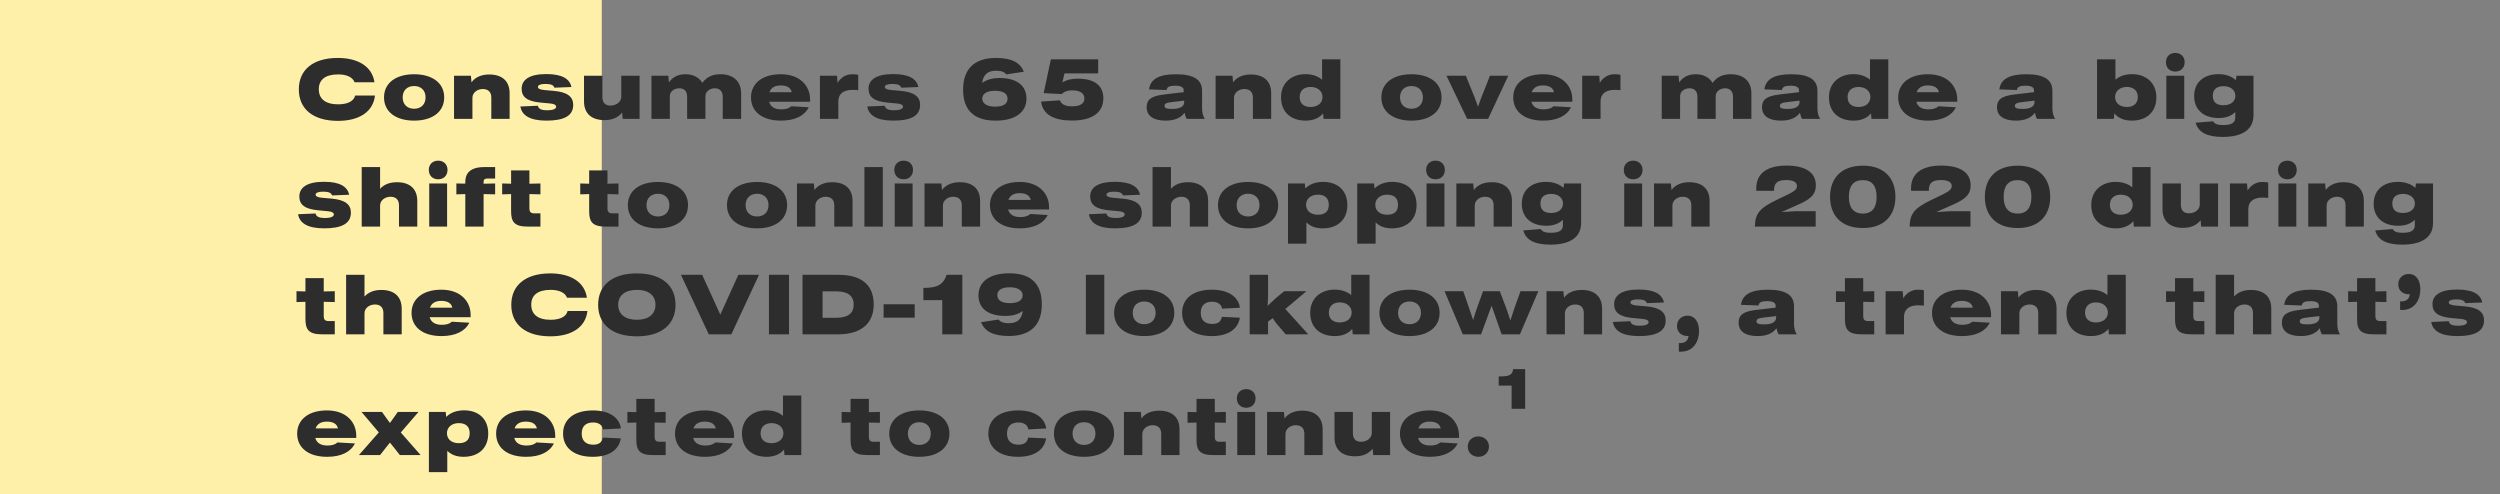 <svg width="1346" height="266" viewBox="0 0 1346 266" fill="none" xmlns="http://www.w3.org/2000/svg">
<rect x="0" y="0" width="1346" height="266" fill="#808080" stroke="none"/>
<g style="mix-blend-mode:multiply">
<rect width="324" height="266" fill="#FFF0A9"/>
</g>
<path d="M181.95 65.08C193.605 65.08 200.94 60.04 201.885 51.445H191.22C190.5 54.46 187.17 56.17 182.085 56.17C175.065 56.17 171.645 53.155 171.645 48.025C171.645 42.985 175.065 40.06 182.085 40.06C186.765 40.06 189.915 41.635 190.905 44.29H201.615C200.4 36.01 193.11 31.195 181.86 31.195C168.675 31.195 160.89 37.495 160.89 48.115C160.89 58.78 168.675 65.08 181.95 65.08ZM222.957 64.945C232.677 64.945 239.157 60.31 239.157 52.435C239.157 44.605 232.677 39.97 222.957 39.97C213.237 39.97 206.757 44.605 206.757 52.435C206.757 60.31 213.237 64.945 222.957 64.945ZM222.957 58.555C219.312 58.555 216.792 56.26 216.792 52.435C216.792 48.61 219.312 46.315 222.957 46.315C226.602 46.315 229.122 48.61 229.122 52.435C229.122 56.26 226.602 58.555 222.957 58.555ZM263.442 40.105C259.347 40.105 256.017 41.41 253.857 44.29L253.542 40.78H244.452V64H254.352V52.66C254.352 49.915 256.962 47.935 259.887 47.935C262.767 47.935 264.522 49.465 264.522 52.525V64H274.377V50.185C274.377 43.57 270.237 40.105 263.442 40.105ZM294.214 64.945C303.574 64.945 308.614 62.425 308.614 56.485C308.614 52.255 305.779 49.6 298.174 48.925L292.999 48.475C290.659 48.25 289.624 47.71 289.624 46.765C289.624 45.82 291.019 45.19 293.584 45.19C296.689 45.19 297.994 45.82 298.489 47.215L307.669 46.855C306.724 42.31 302.449 39.88 294.124 39.88C284.854 39.88 280.849 43.03 280.849 47.8C280.849 52.12 283.684 54.55 290.974 55.225L296.284 55.72C298.309 55.9 299.434 56.53 299.434 57.43C299.434 58.555 297.949 59.365 294.664 59.365C291.289 59.365 289.984 58.6 289.579 56.935L280.174 57.34C280.939 62.02 285.124 64.945 294.214 64.945ZM334.5 52.12C334.5 54.865 331.8 56.845 328.695 56.845C325.905 56.845 324.33 55.315 324.33 52.255V40.78H314.43V54.595C314.43 61.21 318.615 64.675 325.455 64.675C329.505 64.675 332.745 63.37 334.95 60.58L335.265 64H344.355V40.78H334.5V52.12ZM387.953 39.97C383.723 39.97 380.528 41.32 378.143 44.605C376.298 41.545 373.013 39.97 369.053 39.97C365.183 39.97 362.213 41.41 360.143 44.38L359.828 40.78H350.738V64H360.638V51.67C360.638 49.33 362.933 47.53 365.723 47.53C368.108 47.53 369.953 48.835 369.953 52.075V64H379.808V51.67C379.808 49.375 382.058 47.53 384.848 47.53C387.188 47.53 389.123 48.835 389.123 52.075V64H399.023V50.32C399.023 43.525 394.523 39.97 387.953 39.97ZM436.15 53.47C436.15 46.81 431.29 39.97 420.355 39.97C410.455 39.97 404.335 44.92 404.335 52.435C404.335 59.995 410.23 64.945 420.49 64.945C428.095 64.945 433.27 62.245 435.43 57.745L425.98 57.205C424.855 58.375 423.055 58.87 420.625 58.87C417.25 58.87 414.865 57.61 414.1 54.775H436.15V53.47ZM420.31 46C423.595 46 425.71 47.125 426.295 49.645H414.28C415.135 47.125 417.34 46 420.31 46ZM458.829 39.97C454.779 39.97 452.304 42.4 450.954 44.605L450.639 40.78H441.459V64H451.359V54.325C451.449 50.455 454.284 48.385 458.919 48.385C459.954 48.385 460.989 48.43 462.069 48.565V40.24C460.899 40.06 459.819 39.97 458.829 39.97ZM480.982 64.945C490.342 64.945 495.382 62.425 495.382 56.485C495.382 52.255 492.547 49.6 484.942 48.925L479.767 48.475C477.427 48.25 476.392 47.71 476.392 46.765C476.392 45.82 477.787 45.19 480.352 45.19C483.457 45.19 484.762 45.82 485.257 47.215L494.437 46.855C493.492 42.31 489.217 39.88 480.892 39.88C471.622 39.88 467.617 43.03 467.617 47.8C467.617 52.12 470.452 54.55 477.742 55.225L483.052 55.72C485.077 55.9 486.202 56.53 486.202 57.43C486.202 58.555 484.717 59.365 481.432 59.365C478.057 59.365 476.752 58.6 476.347 56.935L466.942 57.34C467.707 62.02 471.892 64.945 480.982 64.945ZM538.11 41.995C534.645 41.995 531.405 42.715 528.75 44.695C529.515 39.565 532.35 38.08 536.4 38.08C539.325 38.08 540.99 38.89 541.755 40.06L551.25 38.62C549.36 33.85 544.905 31.195 536.31 31.195C524.07 31.195 518.535 37.63 518.535 48.25C518.535 55.09 520.74 59.77 525.105 62.425C527.895 64.09 531.405 64.945 536.13 64.945C546.165 64.945 552.645 60.76 552.645 53.065C552.645 46.045 547.425 41.995 538.11 41.995ZM535.725 57.43C533.7 57.43 531.99 57.025 530.775 56.305C529.56 55.54 528.84 54.46 528.84 53.155C528.84 50.725 530.91 48.88 535.725 48.88C540.54 48.88 542.475 50.635 542.475 53.2C542.475 55.405 540.855 57.43 535.725 57.43ZM580.409 42.355C577.169 42.355 574.379 42.895 571.994 44.38L573.119 39.52H591.254V31.96H565.784L561.914 50.14L571.634 50.635C573.119 49.15 575.099 48.655 577.304 48.655C581.759 48.655 583.829 50.365 583.829 53.02C583.829 55.585 581.894 57.25 577.124 57.25C573.479 57.25 571.364 56.08 570.689 54.01L560.519 54.685C561.464 61.795 567.494 64.9 577.169 64.9C588.554 64.9 594.044 60.265 594.044 52.885C594.044 46.225 589.454 42.355 580.409 42.355ZM648.73 64C647.605 62.515 647.2 60.4 647.2 58.15V48.925C647.2 43.21 643.24 39.97 633.115 39.97C623.665 39.97 619.39 42.76 618.625 48.115L628.075 48.475C628.345 46.675 629.83 46.135 632.755 46.135C635.95 46.135 637.3 47.035 637.3 48.655V49.645H637.165L627.13 50.815C619.39 51.67 617.365 53.875 617.365 57.745C617.365 62.38 621.01 64.945 627.58 64.945C632.35 64.945 635.725 63.505 637.795 60.715C638.065 62.245 638.425 63.19 638.92 64H648.73ZM631.135 58.645C628.165 58.645 626.995 58.24 626.995 57.025C626.995 55.81 627.805 55.315 631.315 54.91L637.57 54.19V55C637.525 57.835 634.42 58.645 631.135 58.645ZM673.469 40.105C669.374 40.105 666.044 41.41 663.884 44.29L663.569 40.78H654.479V64H664.379V52.66C664.379 49.915 666.989 47.935 669.914 47.935C672.794 47.935 674.549 49.465 674.549 52.525V64H684.404V50.185C684.404 43.57 680.264 40.105 673.469 40.105ZM711.802 42.895C709.417 40.87 706.267 39.925 702.802 39.925C695.872 39.925 689.707 44.2 689.707 52.39C689.707 60.22 694.882 64.945 702.982 64.945C706.942 64.945 710.227 63.64 712.342 61.075L712.612 64H721.657V31.96H711.802V42.895ZM705.592 57.61C702.532 57.61 699.742 56.17 699.742 52.255C699.742 48.385 702.577 46.81 705.637 46.81C709.417 46.81 712.027 49.06 712.027 52.255C712.027 55.495 709.417 57.61 705.592 57.61ZM759.933 64.945C769.653 64.945 776.133 60.31 776.133 52.435C776.133 44.605 769.653 39.97 759.933 39.97C750.213 39.97 743.733 44.605 743.733 52.435C743.733 60.31 750.213 64.945 759.933 64.945ZM759.933 58.555C756.288 58.555 753.768 56.26 753.768 52.435C753.768 48.61 756.288 46.315 759.933 46.315C763.578 46.315 766.098 48.61 766.098 52.435C766.098 56.26 763.578 58.555 759.933 58.555ZM799.984 46.405C798.409 50.095 797.059 53.74 795.754 57.43C794.494 53.74 793.099 50.095 791.479 46.405L789.229 40.78H778.789L789.904 64H801.199L812.044 40.78H802.189L799.984 46.405ZM846.537 53.47C846.537 46.81 841.677 39.97 830.742 39.97C820.842 39.97 814.722 44.92 814.722 52.435C814.722 59.995 820.617 64.945 830.877 64.945C838.482 64.945 843.657 62.245 845.817 57.745L836.367 57.205C835.242 58.375 833.442 58.87 831.012 58.87C827.637 58.87 825.252 57.61 824.487 54.775H846.537V53.47ZM830.697 46C833.982 46 836.097 47.125 836.682 49.645H824.667C825.522 47.125 827.727 46 830.697 46ZM869.216 39.97C865.166 39.97 862.691 42.4 861.341 44.605L861.026 40.78H851.846V64H861.746V54.325C861.836 50.455 864.671 48.385 869.306 48.385C870.341 48.385 871.376 48.43 872.456 48.565V40.24C871.286 40.06 870.206 39.97 869.216 39.97ZM931.882 39.97C927.652 39.97 924.457 41.32 922.072 44.605C920.227 41.545 916.942 39.97 912.982 39.97C909.112 39.97 906.142 41.41 904.072 44.38L903.757 40.78H894.667V64H904.567V51.67C904.567 49.33 906.862 47.53 909.652 47.53C912.037 47.53 913.882 48.835 913.882 52.075V64H923.737V51.67C923.737 49.375 925.987 47.53 928.777 47.53C931.117 47.53 933.052 48.835 933.052 52.075V64H942.952V50.32C942.952 43.525 938.452 39.97 931.882 39.97ZM980.033 64C978.908 62.515 978.503 60.4 978.503 58.15V48.925C978.503 43.21 974.543 39.97 964.418 39.97C954.968 39.97 950.693 42.76 949.928 48.115L959.378 48.475C959.648 46.675 961.133 46.135 964.058 46.135C967.253 46.135 968.603 47.035 968.603 48.655V49.645H968.468L958.433 50.815C950.693 51.67 948.668 53.875 948.668 57.745C948.668 62.38 952.313 64.945 958.883 64.945C963.653 64.945 967.028 63.505 969.098 60.715C969.368 62.245 969.728 63.19 970.223 64H980.033ZM962.438 58.645C959.468 58.645 958.298 58.24 958.298 57.025C958.298 55.81 959.108 55.315 962.618 54.91L968.873 54.19V55C968.828 57.835 965.723 58.645 962.438 58.645ZM1006.8 42.895C1004.41 40.87 1001.26 39.925 997.798 39.925C990.868 39.925 984.703 44.2 984.703 52.39C984.703 60.22 989.878 64.945 997.978 64.945C1001.94 64.945 1005.22 63.64 1007.34 61.075L1007.61 64H1016.65V31.96H1006.8V42.895ZM1000.59 57.61C997.528 57.61 994.738 56.17 994.738 52.255C994.738 48.385 997.573 46.81 1000.63 46.81C1004.41 46.81 1007.02 49.06 1007.02 52.255C1007.02 55.495 1004.41 57.61 1000.59 57.61ZM1053.79 53.47C1053.79 46.81 1048.93 39.97 1038 39.97C1028.1 39.97 1021.98 44.92 1021.98 52.435C1021.98 59.995 1027.87 64.945 1038.13 64.945C1045.74 64.945 1050.91 62.245 1053.07 57.745L1043.62 57.205C1042.5 58.375 1040.7 58.87 1038.27 58.87C1034.89 58.87 1032.51 57.61 1031.74 54.775H1053.79V53.47ZM1037.95 46C1041.24 46 1043.35 47.125 1043.94 49.645H1031.92C1032.78 47.125 1034.98 46 1037.95 46ZM1106.54 64C1105.42 62.515 1105.01 60.4 1105.01 58.15V48.925C1105.01 43.21 1101.05 39.97 1090.93 39.97C1081.48 39.97 1077.2 42.76 1076.44 48.115L1085.89 48.475C1086.16 46.675 1087.64 46.135 1090.57 46.135C1093.76 46.135 1095.11 47.035 1095.11 48.655V49.645H1094.98L1084.94 50.815C1077.2 51.67 1075.18 53.875 1075.18 57.745C1075.18 62.38 1078.82 64.945 1085.39 64.945C1090.16 64.945 1093.54 63.505 1095.61 60.715C1095.88 62.245 1096.24 63.19 1096.73 64H1106.54ZM1088.95 58.645C1085.98 58.645 1084.81 58.24 1084.81 57.025C1084.81 55.81 1085.62 55.315 1089.13 54.91L1095.38 54.19V55C1095.34 57.835 1092.23 58.645 1088.95 58.645ZM1147.99 39.925C1144.43 39.925 1141.24 40.915 1138.94 42.895V31.96H1129.04V64H1138.09L1138.36 61.03C1140.47 63.64 1143.71 64.945 1147.72 64.945C1155.77 64.945 1160.99 60.265 1160.99 52.435C1160.99 44.2 1154.92 39.925 1147.99 39.925ZM1145.11 57.61C1141.33 57.61 1138.76 55.495 1138.76 52.255C1138.76 49.06 1141.33 46.81 1145.11 46.81C1148.12 46.81 1151 48.385 1151 52.255C1151 56.17 1148.12 57.61 1145.11 57.61ZM1171.18 38.53C1174.15 38.53 1176.22 36.55 1176.22 33.445C1176.22 30.52 1174.15 28.495 1171.18 28.495C1168.21 28.495 1166.14 30.52 1166.14 33.445C1166.14 36.55 1168.21 38.53 1171.18 38.53ZM1175.99 64V40.78H1166.36V64H1175.99ZM1203.79 43.165C1201.45 41.005 1198.12 39.925 1194.38 39.925C1187 39.925 1181.33 43.93 1181.33 51.715C1181.33 59.14 1186.51 63.55 1194.56 63.55C1198.3 63.55 1201.36 62.47 1203.47 60.31V63.19C1203.47 65.215 1202.62 67.33 1197.13 67.33C1194.43 67.33 1192.45 66.97 1191.55 65.305L1182.14 66.07C1183.54 71.29 1188.4 73.72 1196.68 73.72C1208.15 73.72 1213.28 69.13 1213.28 62.065V40.78H1204.1L1203.79 43.165ZM1197.17 56.665C1193.66 56.665 1191.37 55.27 1191.37 51.58C1191.37 47.89 1193.71 46.405 1197.22 46.405C1201 46.405 1203.52 48.565 1203.52 51.58C1203.52 54.685 1200.95 56.665 1197.17 56.665ZM174.525 122.945C183.885 122.945 188.925 120.425 188.925 114.485C188.925 110.255 186.09 107.6 178.485 106.925L173.31 106.475C170.97 106.25 169.935 105.71 169.935 104.765C169.935 103.82 171.33 103.19 173.895 103.19C177 103.19 178.305 103.82 178.8 105.215L187.98 104.855C187.035 100.31 182.76 97.88 174.435 97.88C165.165 97.88 161.16 101.03 161.16 105.8C161.16 110.12 163.995 112.55 171.285 113.225L176.595 113.72C178.62 113.9 179.745 114.53 179.745 115.43C179.745 116.555 178.26 117.365 174.975 117.365C171.6 117.365 170.295 116.6 169.89 114.935L160.485 115.34C161.25 120.02 165.435 122.945 174.525 122.945ZM213.731 98.105C209.951 98.105 206.801 99.23 204.641 101.66V89.96H194.741V122H204.641V110.66C204.641 107.915 207.251 105.935 210.311 105.935C213.056 105.935 214.811 107.465 214.811 110.525V122H224.666V108.185C224.666 101.57 220.526 98.105 213.731 98.105ZM235.909 96.53C238.879 96.53 240.949 94.55 240.949 91.445C240.949 88.52 238.879 86.495 235.909 86.495C232.939 86.495 230.869 88.52 230.869 91.445C230.869 94.55 232.939 96.53 235.909 96.53ZM240.724 122V98.78H231.094V122H240.724ZM262.441 96.125H266.581V89.96H260.686C252.631 89.96 250.516 93.83 250.516 97.88V98.87L245.701 98.78V104.63L250.516 104.495V122H260.371V104.495L266.581 104.63V98.78L260.371 98.915V97.97C260.371 97.07 260.551 96.125 262.441 96.125ZM290.973 104.63V98.78L285.033 98.915V91.76H275.178V98.915L270.363 98.78V104.63L275.178 104.495V113.63C275.178 119.12 276.618 122 283.998 122H290.973V114.845H287.418C285.663 114.845 285.033 113.81 285.033 112.37V104.495L290.973 104.63ZM333.003 104.63V98.78L327.063 98.915V91.76H317.208V98.915L312.393 98.78V104.63L317.208 104.495V113.63C317.208 119.12 318.648 122 326.028 122H333.003V114.845H329.448C327.693 114.845 327.063 113.81 327.063 112.37V104.495L333.003 104.63ZM354.23 122.945C363.95 122.945 370.43 118.31 370.43 110.435C370.43 102.605 363.95 97.97 354.23 97.97C344.51 97.97 338.03 102.605 338.03 110.435C338.03 118.31 344.51 122.945 354.23 122.945ZM354.23 116.555C350.585 116.555 348.065 114.26 348.065 110.435C348.065 106.61 350.585 104.315 354.23 104.315C357.875 104.315 360.395 106.61 360.395 110.435C360.395 114.26 357.875 116.555 354.23 116.555ZM407.597 122.945C417.317 122.945 423.797 118.31 423.797 110.435C423.797 102.605 417.317 97.97 407.597 97.97C397.877 97.97 391.397 102.605 391.397 110.435C391.397 118.31 397.877 122.945 407.597 122.945ZM407.597 116.555C403.952 116.555 401.432 114.26 401.432 110.435C401.432 106.61 403.952 104.315 407.597 104.315C411.242 104.315 413.762 106.61 413.762 110.435C413.762 114.26 411.242 116.555 407.597 116.555ZM448.082 98.105C443.987 98.105 440.657 99.41 438.497 102.29L438.182 98.78H429.092V122H438.992V110.66C438.992 107.915 441.602 105.935 444.527 105.935C447.407 105.935 449.162 107.465 449.162 110.525V122H459.017V108.185C459.017 101.57 454.877 98.105 448.082 98.105ZM475.3 122V89.96H465.4V122H475.3ZM486.529 96.53C489.499 96.53 491.569 94.55 491.569 91.445C491.569 88.52 489.499 86.495 486.529 86.495C483.559 86.495 481.489 88.52 481.489 91.445C481.489 94.55 483.559 96.53 486.529 96.53ZM491.344 122V98.78H481.714V122H491.344ZM516.751 98.105C512.656 98.105 509.326 99.41 507.166 102.29L506.851 98.78H497.761V122H507.661V110.66C507.661 107.915 510.271 105.935 513.196 105.935C516.076 105.935 517.831 107.465 517.831 110.525V122H527.686V108.185C527.686 101.57 523.546 98.105 516.751 98.105ZM564.804 111.47C564.804 104.81 559.944 97.97 549.009 97.97C539.109 97.97 532.989 102.92 532.989 110.435C532.989 117.995 538.884 122.945 549.144 122.945C556.749 122.945 561.924 120.245 564.084 115.745L554.634 115.205C553.509 116.375 551.709 116.87 549.279 116.87C545.904 116.87 543.519 115.61 542.754 112.775H564.804V111.47ZM548.964 104C552.249 104 554.364 105.125 554.949 107.645H542.934C543.789 105.125 545.994 104 548.964 104ZM600.32 122.945C609.68 122.945 614.72 120.425 614.72 114.485C614.72 110.255 611.885 107.6 604.28 106.925L599.105 106.475C596.765 106.25 595.73 105.71 595.73 104.765C595.73 103.82 597.125 103.19 599.69 103.19C602.795 103.19 604.1 103.82 604.595 105.215L613.775 104.855C612.83 100.31 608.555 97.88 600.23 97.88C590.96 97.88 586.955 101.03 586.955 105.8C586.955 110.12 589.79 112.55 597.08 113.225L602.39 113.72C604.415 113.9 605.54 114.53 605.54 115.43C605.54 116.555 604.055 117.365 600.77 117.365C597.395 117.365 596.09 116.6 595.685 114.935L586.28 115.34C587.045 120.02 591.23 122.945 600.32 122.945ZM639.526 98.105C635.746 98.105 632.596 99.23 630.436 101.66V89.96H620.536V122H630.436V110.66C630.436 107.915 633.046 105.935 636.106 105.935C638.851 105.935 640.606 107.465 640.606 110.525V122H650.461V108.185C650.461 101.57 646.321 98.105 639.526 98.105ZM671.963 122.945C681.683 122.945 688.163 118.31 688.163 110.435C688.163 102.605 681.683 97.97 671.963 97.97C662.243 97.97 655.763 102.605 655.763 110.435C655.763 118.31 662.243 122.945 671.963 122.945ZM671.963 116.555C668.318 116.555 665.798 114.26 665.798 110.435C665.798 106.61 668.318 104.315 671.963 104.315C675.608 104.315 678.128 106.61 678.128 110.435C678.128 114.26 675.608 116.555 671.963 116.555ZM712.404 97.925C708.534 97.925 705.114 99.095 702.774 101.48L702.504 98.78H693.459V131.18H703.359V119.705C705.429 121.865 708.444 122.945 712.134 122.945C720.189 122.945 725.409 118.265 725.409 110.435C725.409 102.2 719.829 97.925 712.404 97.925ZM709.524 115.61C705.744 115.61 703.179 113.495 703.179 110.255C703.179 107.06 705.744 104.81 709.524 104.81C713.034 104.81 715.419 106.385 715.419 110.255C715.419 114.17 713.034 115.61 709.524 115.61ZM749.678 97.925C745.808 97.925 742.388 99.095 740.048 101.48L739.778 98.78H730.733V131.18H740.633V119.705C742.703 121.865 745.718 122.945 749.408 122.945C757.463 122.945 762.683 118.265 762.683 110.435C762.683 102.2 757.103 97.925 749.678 97.925ZM746.798 115.61C743.018 115.61 740.453 113.495 740.453 110.255C740.453 107.06 743.018 104.81 746.798 104.81C750.308 104.81 752.693 106.385 752.693 110.255C752.693 114.17 750.308 115.61 746.798 115.61ZM772.868 96.53C775.838 96.53 777.908 94.55 777.908 91.445C777.908 88.52 775.838 86.495 772.868 86.495C769.898 86.495 767.828 88.52 767.828 91.445C767.828 94.55 769.898 96.53 772.868 96.53ZM777.683 122V98.78H768.053V122H777.683ZM803.09 98.105C798.995 98.105 795.665 99.41 793.505 102.29L793.19 98.78H784.1V122H794V110.66C794 107.915 796.61 105.935 799.535 105.935C802.415 105.935 804.17 107.465 804.17 110.525V122H814.025V108.185C814.025 101.57 809.885 98.105 803.09 98.105ZM841.783 101.165C839.443 99.005 836.113 97.925 832.378 97.925C824.998 97.925 819.328 101.93 819.328 109.715C819.328 117.14 824.503 121.55 832.558 121.55C836.293 121.55 839.353 120.47 841.468 118.31V121.19C841.468 123.215 840.613 125.33 835.123 125.33C832.423 125.33 830.443 124.97 829.543 123.305L820.138 124.07C821.533 129.29 826.393 131.72 834.673 131.72C846.148 131.72 851.278 127.13 851.278 120.065V98.78H842.098L841.783 101.165ZM835.168 114.665C831.658 114.665 829.363 113.27 829.363 109.58C829.363 105.89 831.703 104.405 835.213 104.405C838.993 104.405 841.513 106.565 841.513 109.58C841.513 112.685 838.948 114.665 835.168 114.665ZM879.294 96.53C882.264 96.53 884.334 94.55 884.334 91.445C884.334 88.52 882.264 86.495 879.294 86.495C876.324 86.495 874.254 88.52 874.254 91.445C874.254 94.55 876.324 96.53 879.294 96.53ZM884.109 122V98.78H874.479V122H884.109ZM909.517 98.105C905.422 98.105 902.092 99.41 899.932 102.29L899.617 98.78H890.527V122H900.427V110.66C900.427 107.915 903.037 105.935 905.962 105.935C908.842 105.935 910.597 107.465 910.597 110.525V122H920.452V108.185C920.452 101.57 916.312 98.105 909.517 98.105ZM959.247 114.17C960.012 113.765 961.002 113.36 962.307 112.775L969.057 109.76C975.627 106.79 977.652 104.09 977.652 99.77C977.652 92.48 971.442 89.15 961.812 89.15C950.967 89.15 945.567 93.74 945.567 101.345V102.74H955.152V102.335C955.152 98.555 957.042 96.935 961.587 96.935C965.727 96.935 967.482 98.195 967.482 100.175C967.482 101.885 966.177 102.965 962.397 104.81L956.862 107.465C947.187 112.1 945.027 115.025 944.802 121.955V122H977.562V113.72H966.537L959.247 114.17ZM1002.94 122.765C1014.55 122.765 1020.49 115.925 1020.49 105.98C1020.49 96.035 1014.6 89.195 1002.99 89.195C991.286 89.195 985.301 96.035 985.301 105.98C985.301 115.925 991.241 122.765 1002.94 122.765ZM1002.99 114.98C997.811 114.98 995.426 111.65 995.426 105.98C995.426 100.22 997.811 96.98 1002.94 96.98C1008.03 96.98 1010.37 100.22 1010.37 105.98C1010.37 111.695 1008.03 114.98 1002.99 114.98ZM1042.58 114.17C1043.35 113.765 1044.34 113.36 1045.64 112.775L1052.39 109.76C1058.96 106.79 1060.99 104.09 1060.99 99.77C1060.99 92.48 1054.78 89.15 1045.15 89.15C1034.3 89.15 1028.9 93.74 1028.9 101.345V102.74H1038.49V102.335C1038.49 98.555 1040.38 96.935 1044.92 96.935C1049.06 96.935 1050.82 98.195 1050.82 100.175C1050.82 101.885 1049.51 102.965 1045.73 104.81L1040.2 107.465C1030.52 112.1 1028.36 115.025 1028.14 121.955V122H1060.9V113.72H1049.87L1042.58 114.17ZM1086.28 122.765C1097.89 122.765 1103.83 115.925 1103.83 105.98C1103.83 96.035 1097.93 89.195 1086.32 89.195C1074.62 89.195 1068.64 96.035 1068.64 105.98C1068.64 115.925 1074.58 122.765 1086.28 122.765ZM1086.32 114.98C1081.15 114.98 1078.76 111.65 1078.76 105.98C1078.76 100.22 1081.15 96.98 1086.28 96.98C1091.36 96.98 1093.7 100.22 1093.7 105.98C1093.7 111.695 1091.36 114.98 1086.32 114.98ZM1148.03 100.895C1145.64 98.87 1142.49 97.925 1139.03 97.925C1132.1 97.925 1125.93 102.2 1125.93 110.39C1125.93 118.22 1131.11 122.945 1139.21 122.945C1143.17 122.945 1146.45 121.64 1148.57 119.075L1148.84 122H1157.88V89.96H1148.03V100.895ZM1141.82 115.61C1138.76 115.61 1135.97 114.17 1135.97 110.255C1135.97 106.385 1138.8 104.81 1141.86 104.81C1145.64 104.81 1148.25 107.06 1148.25 110.255C1148.25 113.495 1145.64 115.61 1141.82 115.61ZM1184.36 110.12C1184.36 112.865 1181.66 114.845 1178.55 114.845C1175.76 114.845 1174.19 113.315 1174.19 110.255V98.78H1164.29V112.595C1164.29 119.21 1168.47 122.675 1175.31 122.675C1179.36 122.675 1182.6 121.37 1184.81 118.58L1185.12 122H1194.21V98.78H1184.36V110.12ZM1217.97 97.97C1213.92 97.97 1211.44 100.4 1210.09 102.605L1209.78 98.78H1200.6V122H1210.5V112.325C1210.59 108.455 1213.42 106.385 1218.06 106.385C1219.09 106.385 1220.13 106.43 1221.21 106.565V98.24C1220.04 98.06 1218.96 97.97 1217.97 97.97ZM1231.52 96.53C1234.49 96.53 1236.56 94.55 1236.56 91.445C1236.56 88.52 1234.49 86.495 1231.52 86.495C1228.55 86.495 1226.48 88.52 1226.48 91.445C1226.48 94.55 1228.55 96.53 1231.52 96.53ZM1236.34 122V98.78H1226.71V122H1236.34ZM1261.75 98.105C1257.65 98.105 1254.32 99.41 1252.16 102.29L1251.85 98.78H1242.76V122H1252.66V110.66C1252.66 107.915 1255.27 105.935 1258.19 105.935C1261.07 105.935 1262.83 107.465 1262.83 110.525V122H1272.68V108.185C1272.68 101.57 1268.54 98.105 1261.75 98.105ZM1300.44 101.165C1298.1 99.005 1294.77 97.925 1291.04 97.925C1283.66 97.925 1277.99 101.93 1277.99 109.715C1277.99 117.14 1283.16 121.55 1291.22 121.55C1294.95 121.55 1298.01 120.47 1300.13 118.31V121.19C1300.13 123.215 1299.27 125.33 1293.78 125.33C1291.08 125.33 1289.1 124.97 1288.2 123.305L1278.8 124.07C1280.19 129.29 1285.05 131.72 1293.33 131.72C1304.81 131.72 1309.94 127.13 1309.94 120.065V98.78H1300.76L1300.44 101.165ZM1293.83 114.665C1290.32 114.665 1288.02 113.27 1288.02 109.58C1288.02 105.89 1290.36 104.405 1293.87 104.405C1297.65 104.405 1300.17 106.565 1300.17 109.58C1300.17 112.685 1297.61 114.665 1293.83 114.665ZM180.24 162.63V156.78L174.3 156.915V149.76H164.445V156.915L159.63 156.78V162.63L164.445 162.495V171.63C164.445 177.12 165.885 180 173.265 180H180.24V172.845H176.685C174.93 172.845 174.3 171.81 174.3 170.37V162.495L180.24 162.63ZM205.337 156.105C201.557 156.105 198.407 157.23 196.247 159.66V147.96H186.347V180H196.247V168.66C196.247 165.915 198.857 163.935 201.917 163.935C204.662 163.935 206.417 165.465 206.417 168.525V180H216.272V166.185C216.272 159.57 212.132 156.105 205.337 156.105ZM253.39 169.47C253.39 162.81 248.53 155.97 237.595 155.97C227.695 155.97 221.575 160.92 221.575 168.435C221.575 175.995 227.47 180.945 237.73 180.945C245.335 180.945 250.51 178.245 252.67 173.745L243.22 173.205C242.095 174.375 240.295 174.87 237.865 174.87C234.49 174.87 232.105 173.61 231.34 170.775H253.39V169.47ZM237.55 162C240.835 162 242.95 163.125 243.535 165.645H231.52C232.375 163.125 234.58 162 237.55 162ZM296.331 181.08C307.986 181.08 315.321 176.04 316.266 167.445H305.601C304.881 170.46 301.551 172.17 296.466 172.17C289.446 172.17 286.026 169.155 286.026 164.025C286.026 158.985 289.446 156.06 296.466 156.06C301.146 156.06 304.296 157.635 305.286 160.29H315.996C314.781 152.01 307.491 147.195 296.241 147.195C283.056 147.195 275.271 153.495 275.271 164.115C275.271 174.78 283.056 181.08 296.331 181.08ZM342.872 181.08C355.967 181.08 363.707 174.78 363.707 164.115C363.707 153.45 355.967 147.195 342.872 147.195C329.777 147.195 322.037 153.45 322.037 164.115C322.037 174.78 329.777 181.08 342.872 181.08ZM342.917 172.17C336.572 172.17 332.837 169.155 332.837 164.07C332.837 159.03 336.572 156.06 342.917 156.06C349.172 156.06 352.907 159.03 352.907 164.07C352.907 169.155 349.172 172.17 342.917 172.17ZM390.695 163.035C389.705 165.195 388.76 167.31 387.815 169.425L384.845 162.9L378.05 147.96H366.62L381.605 180H393.755L408.65 147.96H397.535L390.695 163.035ZM424.803 180V147.96H414.003V180H424.803ZM451.334 180C464.384 180 470.414 173.385 470.414 163.98C470.414 153.225 463.664 147.96 451.424 147.96H432.074V180H451.334ZM442.874 156.87H450.254C456.374 156.87 459.614 159.21 459.614 163.98C459.614 168.795 456.464 171.09 450.164 171.09H442.874V156.87ZM492.473 171.045V163.8H475.733V171.045H492.473ZM518.115 180V147.96H509.61C507.855 153.99 503.265 154.98 497.685 154.98H497.145V161.595H507.315V180H518.115ZM554.345 149.67C551.555 148.005 548.045 147.15 543.32 147.15C533.285 147.15 526.805 151.335 526.805 159.03C526.805 166.05 532.025 170.1 541.34 170.1C544.805 170.1 548.045 169.38 550.7 167.4C549.935 172.53 547.1 174.015 543.05 174.015C540.125 174.015 538.46 173.205 537.695 172.035L528.2 173.475C530.09 178.245 534.545 180.9 543.14 180.9C555.38 180.9 560.915 174.465 560.915 163.845C560.915 157.005 558.71 152.325 554.345 149.67ZM543.725 163.215C538.91 163.215 536.975 161.46 536.975 158.895C536.975 156.69 538.595 154.665 543.725 154.665C545.75 154.665 547.46 155.07 548.675 155.79C549.89 156.555 550.61 157.635 550.61 158.94C550.61 161.37 548.54 163.215 543.725 163.215ZM594.541 180V147.96H584.641V180H594.541ZM616.03 180.945C625.75 180.945 632.23 176.31 632.23 168.435C632.23 160.605 625.75 155.97 616.03 155.97C606.31 155.97 599.83 160.605 599.83 168.435C599.83 176.31 606.31 180.945 616.03 180.945ZM616.03 174.555C612.385 174.555 609.865 172.26 609.865 168.435C609.865 164.61 612.385 162.315 616.03 162.315C619.675 162.315 622.195 164.61 622.195 168.435C622.195 172.26 619.675 174.555 616.03 174.555ZM652.465 180.945C661.42 180.945 666.595 177.03 667.54 171.045L657.865 170.595C657.37 173.34 655.525 174.42 652.645 174.42C649 174.42 646.48 172.53 646.48 168.435C646.48 164.34 648.865 162.45 652.645 162.45C655.435 162.45 657.64 163.755 657.955 166.185L667.585 165.69C666.865 160.065 661.6 155.97 652.555 155.97C642.16 155.97 636.445 160.92 636.445 168.435C636.445 175.95 642.16 180.945 652.465 180.945ZM703.377 156.78H691.452L686.682 160.695L682.497 164.7L682.722 159.705V147.96H672.822V180H682.722V173.16L685.197 171.315L687.042 173.925L692.217 180H704.367L692.037 166.365L703.377 156.78ZM727.508 158.895C725.123 156.87 721.973 155.925 718.508 155.925C711.578 155.925 705.413 160.2 705.413 168.39C705.413 176.22 710.588 180.945 718.688 180.945C722.648 180.945 725.933 179.64 728.048 177.075L728.318 180H737.363V147.96H727.508V158.895ZM721.298 173.61C718.238 173.61 715.448 172.17 715.448 168.255C715.448 164.385 718.283 162.81 721.343 162.81C725.123 162.81 727.733 165.06 727.733 168.255C727.733 171.495 725.123 173.61 721.298 173.61ZM758.887 180.945C768.607 180.945 775.087 176.31 775.087 168.435C775.087 160.605 768.607 155.97 758.887 155.97C749.167 155.97 742.687 160.605 742.687 168.435C742.687 176.31 749.167 180.945 758.887 180.945ZM758.887 174.555C755.242 174.555 752.722 172.26 752.722 168.435C752.722 164.61 755.242 162.315 758.887 162.315C762.532 162.315 765.052 164.61 765.052 168.435C765.052 172.26 762.532 174.555 758.887 174.555ZM815.588 165.285C814.733 167.715 813.923 170.145 813.158 172.575C812.393 170.1 811.628 167.67 810.683 165.195L807.488 156.78H798.488L795.338 165.465C794.528 167.715 793.808 170.01 793.133 172.305L790.838 165.51L787.823 156.78H777.743L787.553 180H797.408L801.323 169.38C801.908 167.805 802.493 166.185 803.078 164.61L804.698 169.245L808.478 180H818.333L828.233 156.78H818.648L815.588 165.285ZM851.632 156.105C847.537 156.105 844.207 157.41 842.047 160.29L841.732 156.78H832.642V180H842.542V168.66C842.542 165.915 845.152 163.935 848.077 163.935C850.957 163.935 852.712 165.465 852.712 168.525V180H862.567V166.185C862.567 159.57 858.427 156.105 851.632 156.105ZM882.405 180.945C891.765 180.945 896.805 178.425 896.805 172.485C896.805 168.255 893.97 165.6 886.365 164.925L881.19 164.475C878.85 164.25 877.815 163.71 877.815 162.765C877.815 161.82 879.21 161.19 881.775 161.19C884.88 161.19 886.185 161.82 886.68 163.215L895.86 162.855C894.915 158.31 890.64 155.88 882.315 155.88C873.045 155.88 869.04 159.03 869.04 163.8C869.04 168.12 871.875 170.55 879.165 171.225L884.475 171.72C886.5 171.9 887.625 172.53 887.625 173.43C887.625 174.555 886.14 175.365 882.855 175.365C879.48 175.365 878.175 174.6 877.77 172.935L868.365 173.34C869.13 178.02 873.315 180.945 882.405 180.945ZM908.561 169.965C905.231 169.965 902.891 172.26 902.891 175.545C902.891 178.92 905.411 180.9 908.516 180.9C908.741 180.9 908.921 180.9 909.146 180.855C908.786 183.42 907.301 184.77 904.421 184.725H903.881V189.315L904.736 189.36C912.071 189.405 914.771 183.465 914.771 178.2C914.771 173.475 912.611 169.965 908.561 169.965ZM967.43 180C966.305 178.515 965.9 176.4 965.9 174.15V164.925C965.9 159.21 961.94 155.97 951.815 155.97C942.365 155.97 938.09 158.76 937.325 164.115L946.775 164.475C947.045 162.675 948.53 162.135 951.455 162.135C954.65 162.135 956 163.035 956 164.655V165.645H955.865L945.83 166.815C938.09 167.67 936.065 169.875 936.065 173.745C936.065 178.38 939.71 180.945 946.28 180.945C951.05 180.945 954.425 179.505 956.495 176.715C956.765 178.245 957.125 179.19 957.62 180H967.43ZM949.835 174.645C946.865 174.645 945.695 174.24 945.695 173.025C945.695 171.81 946.505 171.315 950.015 170.91L956.27 170.19V171C956.225 173.835 953.12 174.645 949.835 174.645ZM1009.1 162.63V156.78L1003.16 156.915V149.76H993.306V156.915L988.491 156.78V162.63L993.306 162.495V171.63C993.306 177.12 994.746 180 1002.13 180H1009.1V172.845H1005.55C1003.79 172.845 1003.16 171.81 1003.16 170.37V162.495L1009.1 162.63ZM1032.58 155.97C1028.53 155.97 1026.05 158.4 1024.7 160.605L1024.39 156.78H1015.21V180H1025.11V170.325C1025.2 166.455 1028.03 164.385 1032.67 164.385C1033.7 164.385 1034.74 164.43 1035.82 164.565V156.24C1034.65 156.06 1033.57 155.97 1032.58 155.97ZM1072.01 169.47C1072.01 162.81 1067.15 155.97 1056.22 155.97C1046.32 155.97 1040.2 160.92 1040.2 168.435C1040.2 175.995 1046.09 180.945 1056.35 180.945C1063.96 180.945 1069.13 178.245 1071.29 173.745L1061.84 173.205C1060.72 174.375 1058.92 174.87 1056.49 174.87C1053.11 174.87 1050.73 173.61 1049.96 170.775H1072.01V169.47ZM1056.17 162C1059.46 162 1061.57 163.125 1062.16 165.645H1050.14C1051 163.125 1053.2 162 1056.17 162ZM1096.31 156.105C1092.22 156.105 1088.89 157.41 1086.73 160.29L1086.41 156.78H1077.32V180H1087.22V168.66C1087.22 165.915 1089.83 163.935 1092.76 163.935C1095.64 163.935 1097.39 165.465 1097.39 168.525V180H1107.25V166.185C1107.25 159.57 1103.11 156.105 1096.31 156.105ZM1134.64 158.895C1132.26 156.87 1129.11 155.925 1125.64 155.925C1118.71 155.925 1112.55 160.2 1112.55 168.39C1112.55 176.22 1117.72 180.945 1125.82 180.945C1129.78 180.945 1133.07 179.64 1135.18 177.075L1135.45 180H1144.5V147.96H1134.64V158.895ZM1128.43 173.61C1125.37 173.61 1122.58 172.17 1122.58 168.255C1122.58 164.385 1125.42 162.81 1128.48 162.81C1132.26 162.81 1134.87 165.06 1134.87 168.255C1134.87 171.495 1132.26 173.61 1128.43 173.61ZM1186.82 162.63V156.78L1180.88 156.915V149.76H1171.03V156.915L1166.21 156.78V162.63L1171.03 162.495V171.63C1171.03 177.12 1172.47 180 1179.85 180H1186.82V172.845H1183.27C1181.51 172.845 1180.88 171.81 1180.88 170.37V162.495L1186.82 162.63ZM1211.92 156.105C1208.14 156.105 1204.99 157.23 1202.83 159.66V147.96H1192.93V180H1202.83V168.66C1202.83 165.915 1205.44 163.935 1208.5 163.935C1211.25 163.935 1213 165.465 1213 168.525V180H1222.86V166.185C1222.86 159.57 1218.72 156.105 1211.92 156.105ZM1259.93 180C1258.8 178.515 1258.4 176.4 1258.4 174.15V164.925C1258.4 159.21 1254.44 155.97 1244.31 155.97C1234.86 155.97 1230.59 158.76 1229.82 164.115L1239.27 164.475C1239.54 162.675 1241.03 162.135 1243.95 162.135C1247.15 162.135 1248.5 163.035 1248.5 164.655V165.645H1248.36L1238.33 166.815C1230.59 167.67 1228.56 169.875 1228.56 173.745C1228.56 178.38 1232.21 180.945 1238.78 180.945C1243.55 180.945 1246.92 179.505 1248.99 176.715C1249.26 178.245 1249.62 179.19 1250.12 180H1259.93ZM1242.33 174.645C1239.36 174.645 1238.19 174.24 1238.19 173.025C1238.19 171.81 1239 171.315 1242.51 170.91L1248.77 170.19V171C1248.72 173.835 1245.62 174.645 1242.33 174.645ZM1284.85 162.63V156.78L1278.91 156.915V149.76H1269.05V156.915L1264.24 156.78V162.63L1269.05 162.495V171.63C1269.05 177.12 1270.49 180 1277.87 180H1284.85V172.845H1281.29C1279.54 172.845 1278.91 171.81 1278.91 170.37V162.495L1284.85 162.63ZM1296.9 147.51C1293.57 147.51 1291.23 149.805 1291.23 153.09C1291.23 156.465 1293.75 158.445 1296.85 158.445C1297.08 158.445 1297.26 158.445 1297.48 158.4C1297.12 160.965 1295.64 162.315 1292.76 162.27H1292.22V166.86L1293.07 166.905C1300.41 166.95 1303.11 161.01 1303.11 155.745C1303.11 151.02 1300.95 147.51 1296.9 147.51ZM1323.01 180.945C1332.37 180.945 1337.41 178.425 1337.41 172.485C1337.41 168.255 1334.57 165.6 1326.97 164.925L1321.79 164.475C1319.45 164.25 1318.42 163.71 1318.42 162.765C1318.42 161.82 1319.81 161.19 1322.38 161.19C1325.48 161.19 1326.79 161.82 1327.28 163.215L1336.46 162.855C1335.52 158.31 1331.24 155.88 1322.92 155.88C1313.65 155.88 1309.64 159.03 1309.64 163.8C1309.64 168.12 1312.48 170.55 1319.77 171.225L1325.08 171.72C1327.1 171.9 1328.23 172.53 1328.23 173.43C1328.23 174.555 1326.74 175.365 1323.46 175.365C1320.08 175.365 1318.78 174.6 1318.37 172.935L1308.97 173.34C1309.73 178.02 1313.92 180.945 1323.01 180.945ZM191.805 234.47C191.805 227.81 186.945 220.97 176.01 220.97C166.11 220.97 159.99 225.92 159.99 233.435C159.99 240.995 165.885 245.945 176.145 245.945C183.75 245.945 188.925 243.245 191.085 238.745L181.635 238.205C180.51 239.375 178.71 239.87 176.28 239.87C172.905 239.87 170.52 238.61 169.755 235.775H191.805V234.47ZM175.965 227C179.25 227 181.365 228.125 181.95 230.645H169.935C170.79 228.125 172.995 227 175.965 227ZM225.329 221.78H214.169L211.829 225.11C211.199 225.965 210.569 226.82 209.939 227.72C209.309 226.82 208.634 225.92 208.004 225.065L205.664 221.78H194.639L203.954 232.805L193.244 245H204.629L207.959 240.77C208.589 239.96 209.264 239.15 209.939 238.295L211.829 240.635L215.294 245H226.454L215.789 232.85L225.329 221.78ZM249.862 220.925C245.992 220.925 242.572 222.095 240.232 224.48L239.962 221.78H230.917V254.18H240.817V242.705C242.887 244.865 245.902 245.945 249.592 245.945C257.647 245.945 262.867 241.265 262.867 233.435C262.867 225.2 257.287 220.925 249.862 220.925ZM246.982 238.61C243.202 238.61 240.637 236.495 240.637 233.255C240.637 230.06 243.202 227.81 246.982 227.81C250.492 227.81 252.877 229.385 252.877 233.255C252.877 237.17 250.492 238.61 246.982 238.61ZM298.926 234.47C298.926 227.81 294.066 220.97 283.131 220.97C273.231 220.97 267.111 225.92 267.111 233.435C267.111 240.995 273.006 245.945 283.266 245.945C290.871 245.945 296.046 243.245 298.206 238.745L288.756 238.205C287.631 239.375 285.831 239.87 283.401 239.87C280.026 239.87 277.641 238.61 276.876 235.775H298.926V234.47ZM283.086 227C286.371 227 288.486 228.125 289.071 230.645H277.056C277.911 228.125 280.116 227 283.086 227ZM319.175 245.945C328.13 245.945 333.305 242.03 334.25 236.045L324.575 235.595C324.08 238.34 322.235 239.42 319.355 239.42C315.71 239.42 313.19 237.53 313.19 233.435C313.19 229.34 315.575 227.45 319.355 227.45C322.145 227.45 324.35 228.755 324.665 231.185L334.295 230.69C333.575 225.065 328.31 220.97 319.265 220.97C308.87 220.97 303.155 225.92 303.155 233.435C303.155 240.95 308.87 245.945 319.175 245.945ZM358.394 227.63V221.78L352.454 221.915V214.76H342.599V221.915L337.784 221.78V227.63L342.599 227.495V236.63C342.599 242.12 344.039 245 351.419 245H358.394V237.845H354.839C353.084 237.845 352.454 236.81 352.454 235.37V227.495L358.394 227.63ZM395.237 234.47C395.237 227.81 390.377 220.97 379.442 220.97C369.542 220.97 363.422 225.92 363.422 233.435C363.422 240.995 369.317 245.945 379.577 245.945C387.182 245.945 392.357 243.245 394.517 238.745L385.067 238.205C383.942 239.375 382.142 239.87 379.712 239.87C376.337 239.87 373.952 238.61 373.187 235.775H395.237V234.47ZM379.397 227C382.682 227 384.797 228.125 385.382 230.645H373.367C374.222 228.125 376.427 227 379.397 227ZM421.561 223.895C419.176 221.87 416.026 220.925 412.561 220.925C405.631 220.925 399.466 225.2 399.466 233.39C399.466 241.22 404.641 245.945 412.741 245.945C416.701 245.945 419.986 244.64 422.101 242.075L422.371 245H431.416V212.96H421.561V223.895ZM415.351 238.61C412.291 238.61 409.501 237.17 409.501 233.255C409.501 229.385 412.336 227.81 415.396 227.81C419.176 227.81 421.786 230.06 421.786 233.255C421.786 236.495 419.176 238.61 415.351 238.61ZM473.742 227.63V221.78L467.802 221.915V214.76H457.947V221.915L453.132 221.78V227.63L457.947 227.495V236.63C457.947 242.12 459.387 245 466.767 245H473.742V237.845H470.187C468.432 237.845 467.802 236.81 467.802 235.37V227.495L473.742 227.63ZM494.969 245.945C504.689 245.945 511.169 241.31 511.169 233.435C511.169 225.605 504.689 220.97 494.969 220.97C485.249 220.97 478.769 225.605 478.769 233.435C478.769 241.31 485.249 245.945 494.969 245.945ZM494.969 239.555C491.324 239.555 488.804 237.26 488.804 233.435C488.804 229.61 491.324 227.315 494.969 227.315C498.614 227.315 501.134 229.61 501.134 233.435C501.134 237.26 498.614 239.555 494.969 239.555ZM548.156 245.945C557.111 245.945 562.286 242.03 563.231 236.045L553.556 235.595C553.061 238.34 551.216 239.42 548.336 239.42C544.691 239.42 542.171 237.53 542.171 233.435C542.171 229.34 544.556 227.45 548.336 227.45C551.126 227.45 553.331 228.755 553.646 231.185L563.276 230.69C562.556 225.065 557.291 220.97 548.246 220.97C537.851 220.97 532.136 225.92 532.136 233.435C532.136 240.95 537.851 245.945 548.156 245.945ZM583.633 245.945C593.353 245.945 599.833 241.31 599.833 233.435C599.833 225.605 593.353 220.97 583.633 220.97C573.913 220.97 567.433 225.605 567.433 233.435C567.433 241.31 573.913 245.945 583.633 245.945ZM583.633 239.555C579.988 239.555 577.468 237.26 577.468 233.435C577.468 229.61 579.988 227.315 583.633 227.315C587.278 227.315 589.798 229.61 589.798 233.435C589.798 237.26 587.278 239.555 583.633 239.555ZM624.119 221.105C620.024 221.105 616.694 222.41 614.534 225.29L614.219 221.78H605.129V245H615.029V233.66C615.029 230.915 617.639 228.935 620.564 228.935C623.444 228.935 625.199 230.465 625.199 233.525V245H635.054V231.185C635.054 224.57 630.914 221.105 624.119 221.105ZM659.991 227.63V221.78L654.051 221.915V214.76H644.196V221.915L639.381 221.78V227.63L644.196 227.495V236.63C644.196 242.12 645.636 245 653.016 245H659.991V237.845H656.436C654.681 237.845 654.051 236.81 654.051 235.37V227.495L659.991 227.63ZM670.958 219.53C673.928 219.53 675.998 217.55 675.998 214.445C675.998 211.52 673.928 209.495 670.958 209.495C667.988 209.495 665.918 211.52 665.918 214.445C665.918 217.55 667.988 219.53 670.958 219.53ZM675.773 245V221.78H666.143V245H675.773ZM701.181 221.105C697.086 221.105 693.756 222.41 691.596 225.29L691.281 221.78H682.191V245H692.091V233.66C692.091 230.915 694.701 228.935 697.626 228.935C700.506 228.935 702.261 230.465 702.261 233.525V245H712.116V231.185C712.116 224.57 707.976 221.105 701.181 221.105ZM738.569 233.12C738.569 235.865 735.869 237.845 732.764 237.845C729.974 237.845 728.399 236.315 728.399 233.255V221.78H718.499V235.595C718.499 242.21 722.684 245.675 729.524 245.675C733.574 245.675 736.814 244.37 739.019 241.58L739.334 245H748.424V221.78H738.569V233.12ZM785.541 234.47C785.541 227.81 780.681 220.97 769.746 220.97C759.846 220.97 753.726 225.92 753.726 233.435C753.726 240.995 759.621 245.945 769.881 245.945C777.486 245.945 782.661 243.245 784.821 238.745L775.371 238.205C774.246 239.375 772.446 239.87 770.016 239.87C766.641 239.87 764.256 238.61 763.491 235.775H785.541V234.47ZM769.701 227C772.986 227 775.101 228.125 775.686 230.645H763.671C764.526 228.125 766.731 227 769.701 227ZM795.945 245.945C799.275 245.945 801.66 243.56 801.66 240.455C801.66 237.35 799.275 234.965 795.945 234.965C792.57 234.965 790.23 237.35 790.23 240.455C790.23 243.56 792.57 245.945 795.945 245.945ZM821.152 220.1V198.75H814.602C814.552 201.4 812.852 202.65 808.452 202.65H806.902V207.6H813.852V220.1H821.152Z" fill="#2D2D2D"/>
</svg>
